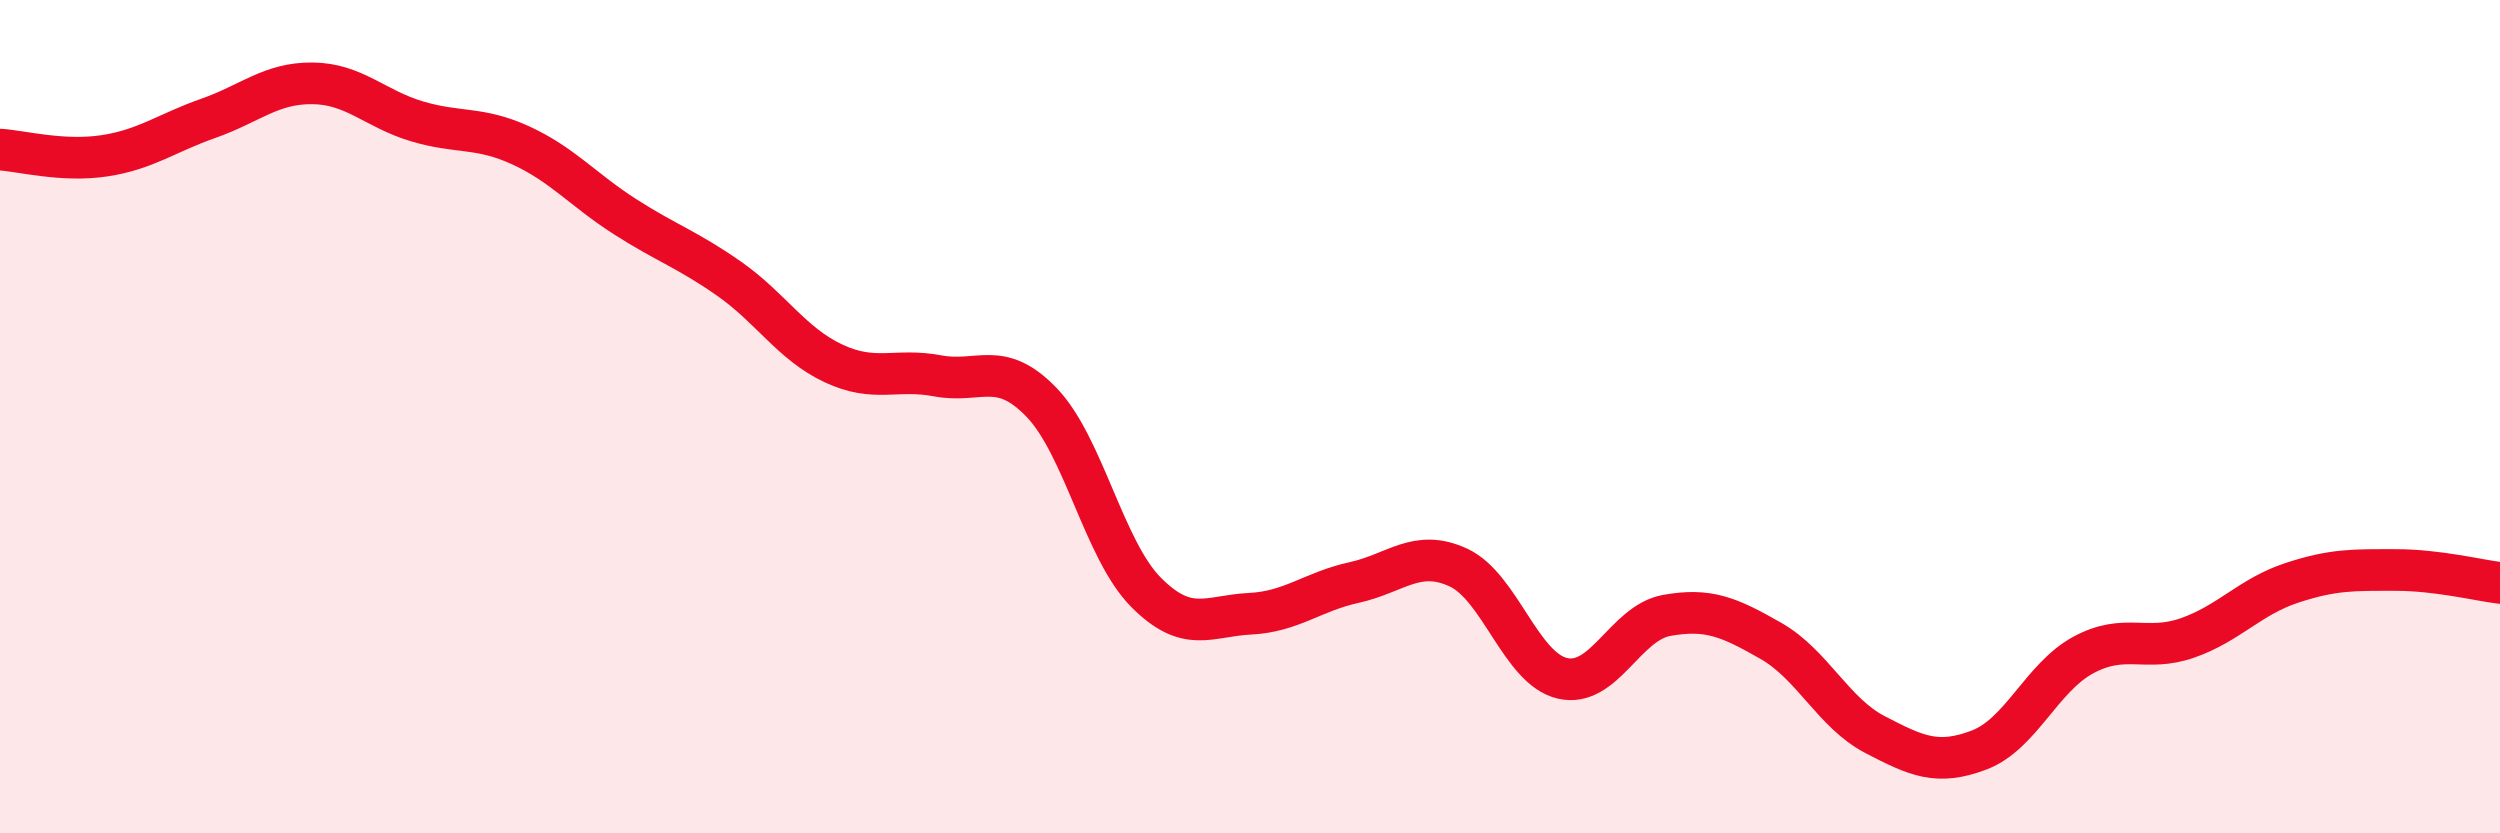 
    <svg width="60" height="20" viewBox="0 0 60 20" xmlns="http://www.w3.org/2000/svg">
      <path
        d="M 0,3.59 C 0.5,3.62 1.5,3.89 2.5,3.74 C 3.5,3.59 4,3.19 5,2.84 C 6,2.49 6.5,1.99 7.5,2 C 8.5,2.01 9,2.61 10,2.91 C 11,3.21 11.5,3.03 12.5,3.49 C 13.5,3.95 14,4.56 15,5.2 C 16,5.84 16.5,5.99 17.5,6.69 C 18.5,7.39 19,8.25 20,8.72 C 21,9.19 21.5,8.83 22.5,9.02 C 23.5,9.21 24,8.62 25,9.66 C 26,10.7 26.5,13.2 27.5,14.21 C 28.5,15.22 29,14.78 30,14.73 C 31,14.68 31.5,14.2 32.5,13.98 C 33.5,13.76 34,13.16 35,13.62 C 36,14.08 36.5,16.05 37.5,16.28 C 38.5,16.51 39,14.95 40,14.77 C 41,14.59 41.5,14.81 42.5,15.38 C 43.5,15.95 44,17.11 45,17.63 C 46,18.15 46.5,18.38 47.5,18 C 48.5,17.62 49,16.26 50,15.72 C 51,15.18 51.5,15.66 52.5,15.31 C 53.5,14.96 54,14.32 55,13.99 C 56,13.66 56.5,13.68 57.5,13.68 C 58.5,13.68 59.5,13.93 60,13.99L60 20L0 20Z"
        fill="#EB0A25"
        opacity="0.1"
        stroke-linecap="round"
        stroke-linejoin="round"
      />
      <path
        d="M 0,3.59 C 0.5,3.62 1.5,3.89 2.5,3.74 C 3.5,3.59 4,3.19 5,2.84 C 6,2.49 6.5,1.99 7.5,2 C 8.5,2.01 9,2.61 10,2.91 C 11,3.21 11.5,3.03 12.5,3.49 C 13.5,3.95 14,4.56 15,5.2 C 16,5.84 16.5,5.99 17.5,6.69 C 18.5,7.39 19,8.25 20,8.72 C 21,9.19 21.5,8.83 22.5,9.02 C 23.5,9.21 24,8.62 25,9.66 C 26,10.7 26.5,13.2 27.5,14.21 C 28.5,15.22 29,14.78 30,14.73 C 31,14.68 31.5,14.2 32.5,13.98 C 33.5,13.76 34,13.16 35,13.62 C 36,14.08 36.5,16.05 37.5,16.28 C 38.5,16.51 39,14.95 40,14.77 C 41,14.59 41.5,14.81 42.5,15.38 C 43.5,15.95 44,17.11 45,17.63 C 46,18.15 46.5,18.38 47.5,18 C 48.5,17.62 49,16.26 50,15.72 C 51,15.18 51.5,15.66 52.5,15.31 C 53.5,14.96 54,14.32 55,13.99 C 56,13.66 56.5,13.68 57.5,13.68 C 58.5,13.68 59.5,13.93 60,13.99"
        stroke="#EB0A25"
        stroke-width="1"
        fill="none"
        stroke-linecap="round"
        stroke-linejoin="round"
      />
    </svg>
  